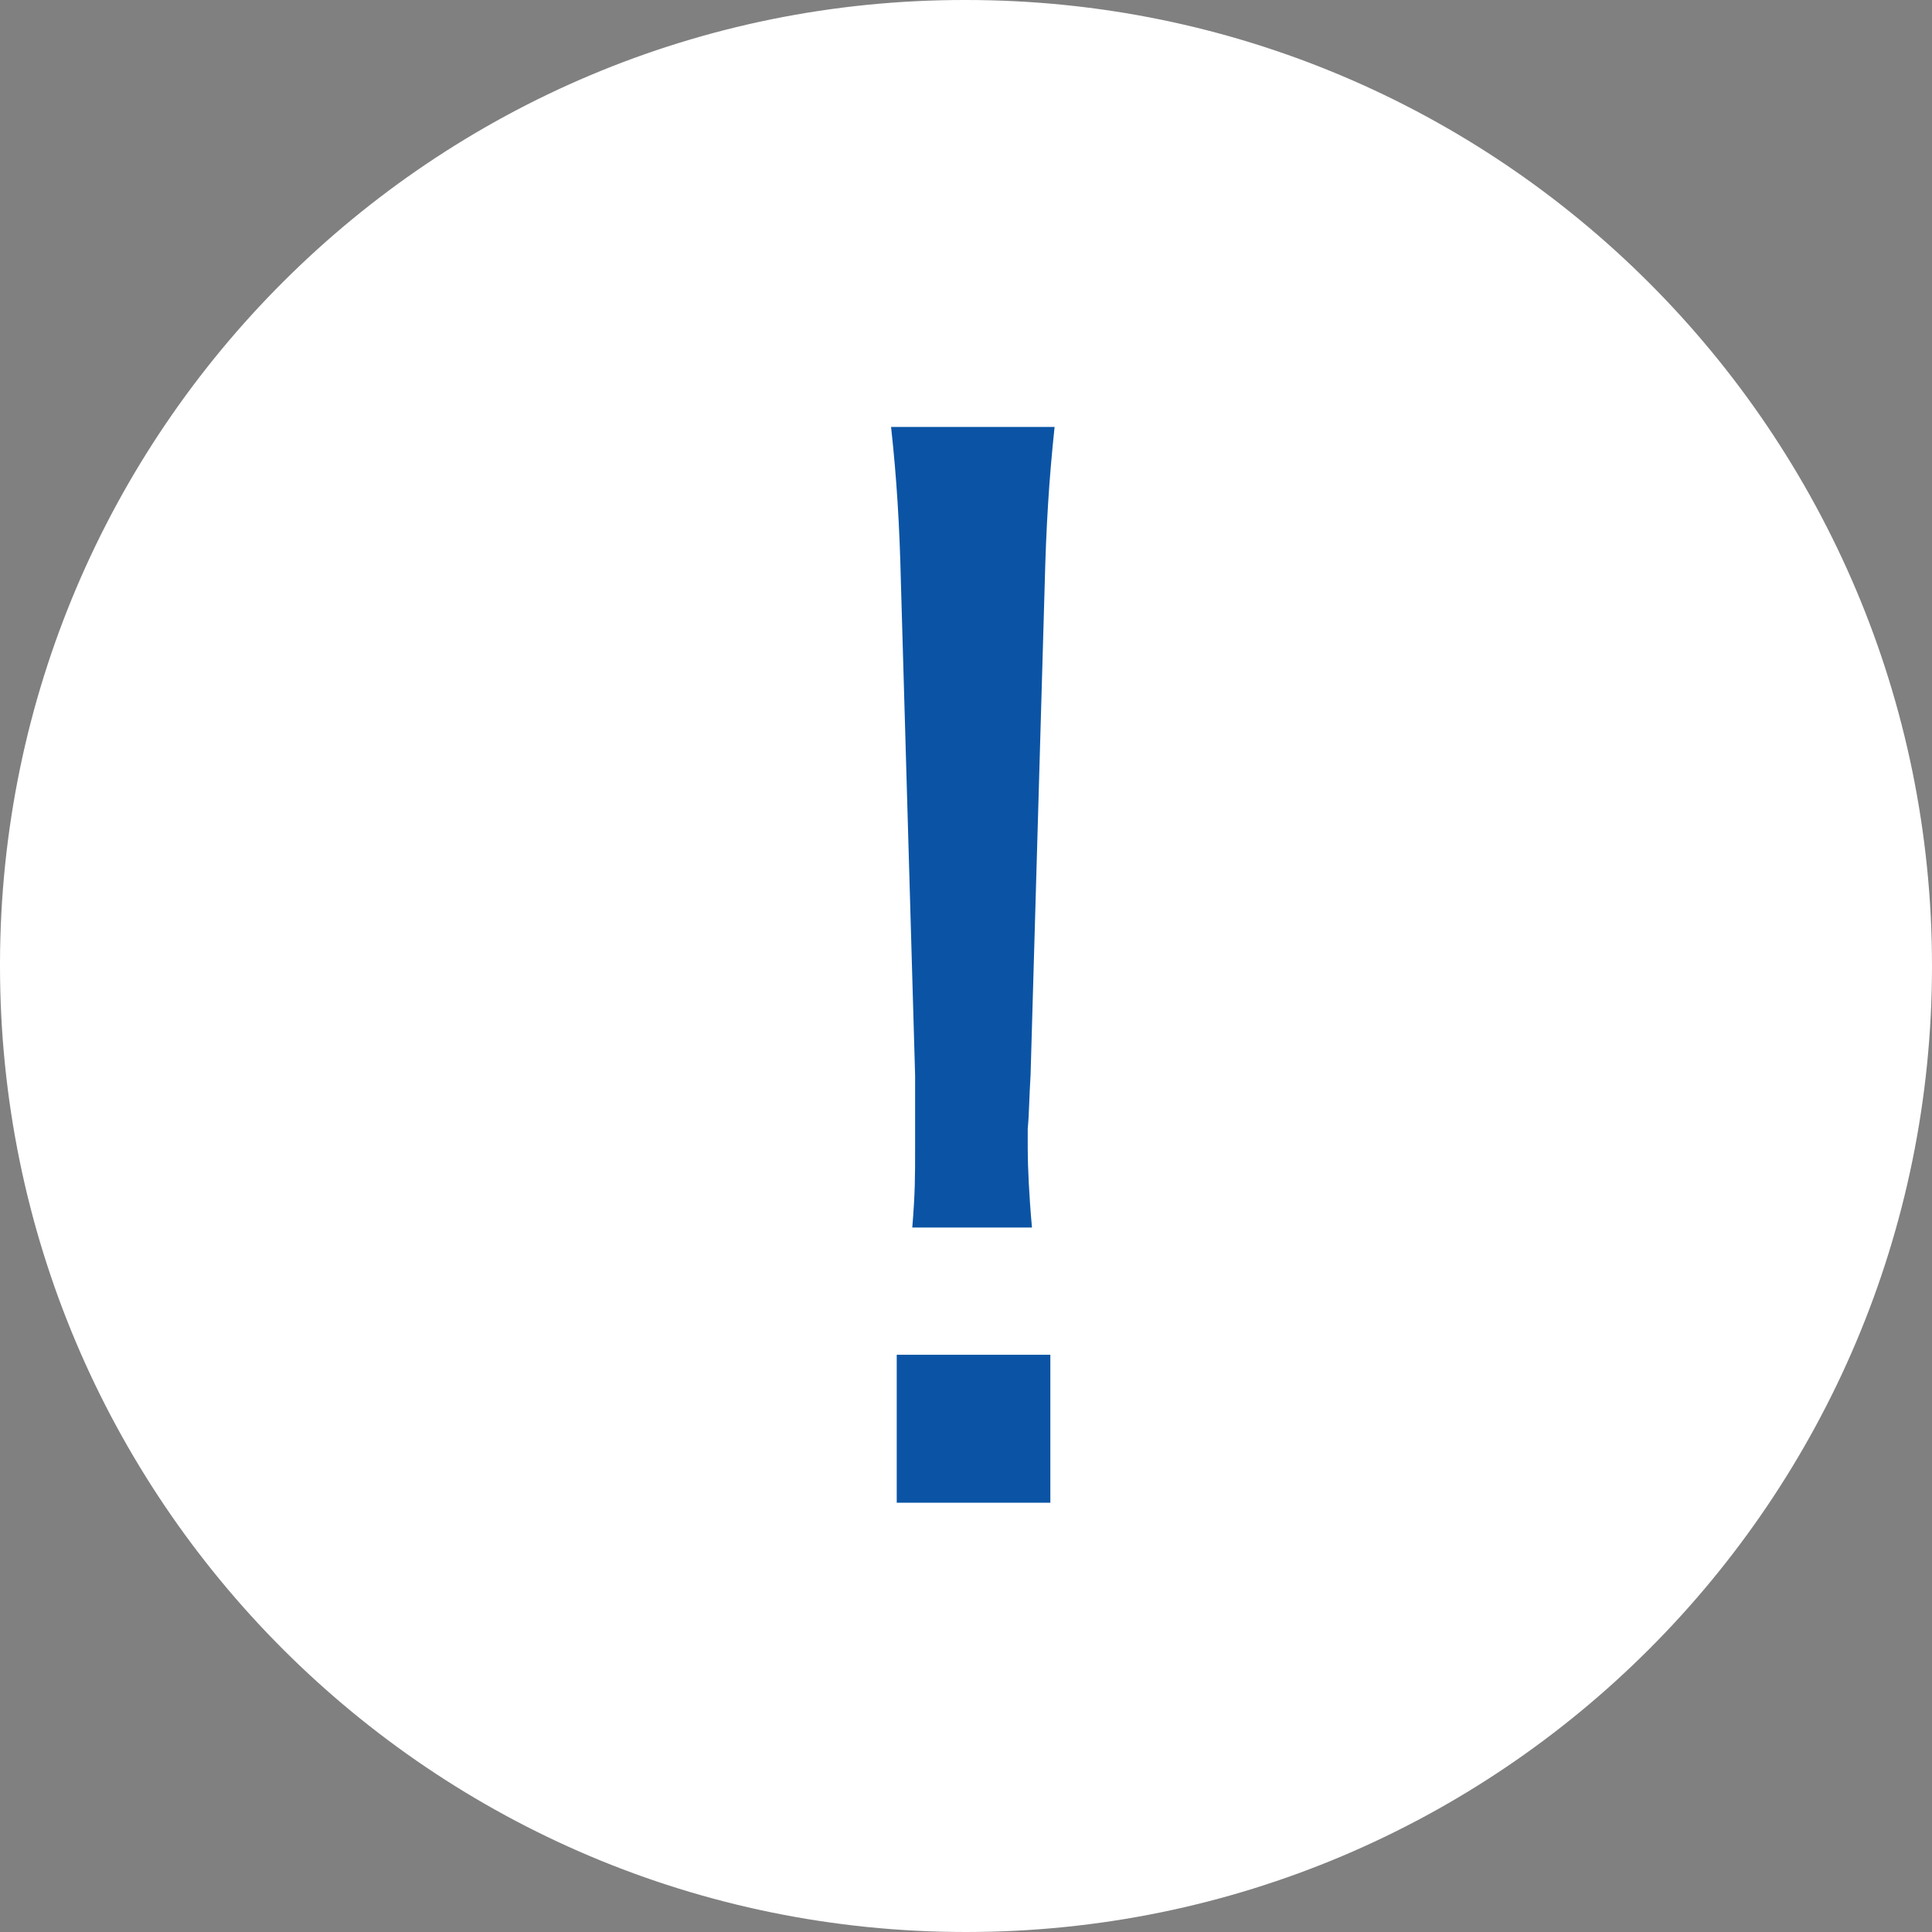 <svg height="41" viewBox="0 0 41 41" width="41" xmlns="http://www.w3.org/2000/svg"><rect x="0" y="0" width="41" height="41" fill="#808080" stroke="none"/><path d="m.5 20.5c0 11.05 8.95 20 20 20s20-8.95 20-20-8.95-20-20-20c-11.03-.02-19.98 8.91-20 19.94z" fill="#fff" stroke="#fff" stroke-linecap="round" stroke-linejoin="round"/><path d="m21.9 26.05c-.06-.65-.09-1.3-.09-1.66v-.44c.03-.3.03-.65.06-1.13l.3-10.41c.03-1.22.09-2.22.21-3.35h-3.47c.12 1.1.18 2.08.21 3.35l.3 10.41v1.51c0 .68 0 .98-.06 1.72zm.39 5.84v-3.14h-3.26v3.14z" fill="#0b54a5"/></svg>
